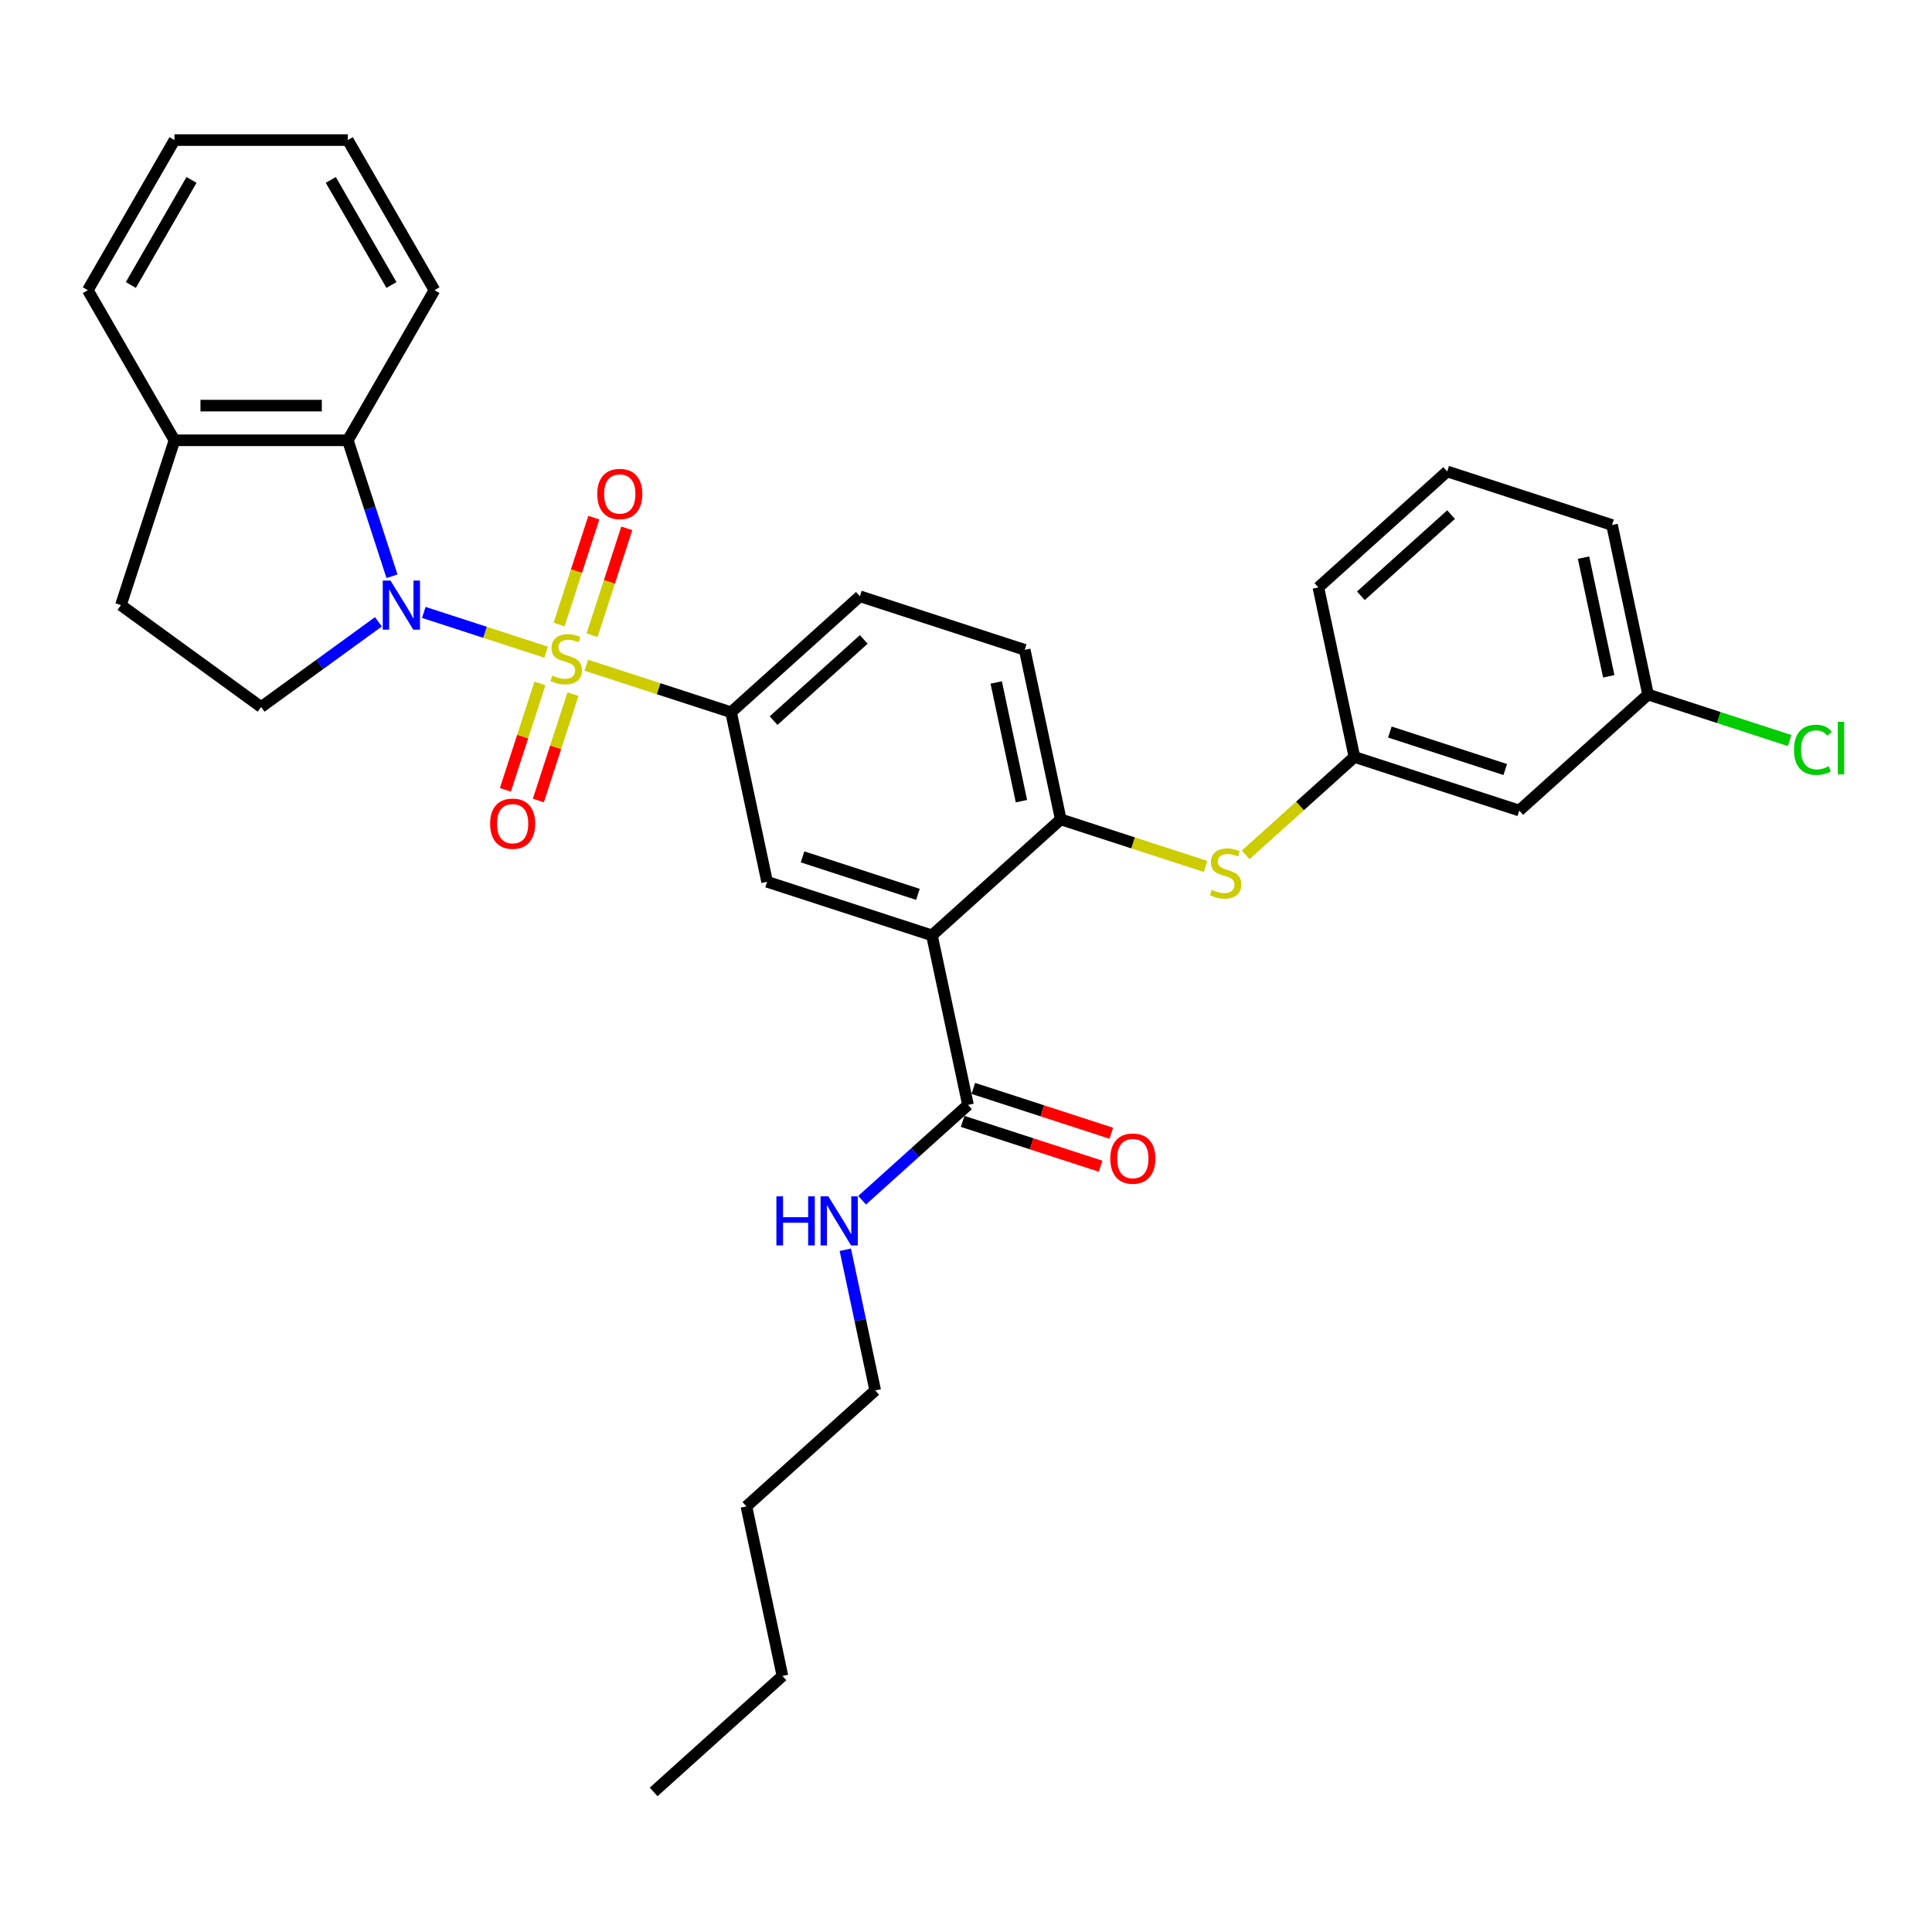 <?xml version='1.0' encoding='iso-8859-1'?>
<svg version='1.1' baseProfile='full'
              xmlns='http://www.w3.org/2000/svg'
                      xmlns:rdkit='http://www.rdkit.org/xml'
                      xmlns:xlink='http://www.w3.org/1999/xlink'
                  xml:space='preserve'
width='1000px' height='1000px' viewBox='0 0 1000 1000'>
<!-- END OF HEADER -->
<rect style='opacity:1.0;fill:#FFFFFF;stroke:none' width='1000' height='1000' x='0' y='0'> </rect>
<path class='bond-0' d='M 282.685,337.565 L 251.021,327.276' style='fill:none;fill-rule:evenodd;stroke:#CCCC00;stroke-width:6px;stroke-linecap:butt;stroke-linejoin:miter;stroke-opacity:1' />
<path class='bond-0' d='M 251.021,327.276 L 219.356,316.988' style='fill:none;fill-rule:evenodd;stroke:#0000FF;stroke-width:6px;stroke-linecap:butt;stroke-linejoin:miter;stroke-opacity:1' />
<path class='bond-2' d='M 303.463,344.316 L 340.931,356.49' style='fill:none;fill-rule:evenodd;stroke:#CCCC00;stroke-width:6px;stroke-linecap:butt;stroke-linejoin:miter;stroke-opacity:1' />
<path class='bond-2' d='M 340.931,356.49 L 378.398,368.664' style='fill:none;fill-rule:evenodd;stroke:#000000;stroke-width:6px;stroke-linecap:butt;stroke-linejoin:miter;stroke-opacity:1' />
<path class='bond-9' d='M 306.452,328.802 L 315.439,301.142' style='fill:none;fill-rule:evenodd;stroke:#CCCC00;stroke-width:6px;stroke-linecap:butt;stroke-linejoin:miter;stroke-opacity:1' />
<path class='bond-9' d='M 315.439,301.142 L 324.426,273.481' style='fill:none;fill-rule:evenodd;stroke:#FF0000;stroke-width:6px;stroke-linecap:butt;stroke-linejoin:miter;stroke-opacity:1' />
<path class='bond-9' d='M 289.387,323.257 L 298.374,295.597' style='fill:none;fill-rule:evenodd;stroke:#CCCC00;stroke-width:6px;stroke-linecap:butt;stroke-linejoin:miter;stroke-opacity:1' />
<path class='bond-9' d='M 298.374,295.597 L 307.362,267.937' style='fill:none;fill-rule:evenodd;stroke:#FF0000;stroke-width:6px;stroke-linecap:butt;stroke-linejoin:miter;stroke-opacity:1' />
<path class='bond-10' d='M 279.476,353.76 L 270.532,381.286' style='fill:none;fill-rule:evenodd;stroke:#CCCC00;stroke-width:6px;stroke-linecap:butt;stroke-linejoin:miter;stroke-opacity:1' />
<path class='bond-10' d='M 270.532,381.286 L 261.588,408.812' style='fill:none;fill-rule:evenodd;stroke:#FF0000;stroke-width:6px;stroke-linecap:butt;stroke-linejoin:miter;stroke-opacity:1' />
<path class='bond-10' d='M 296.541,359.305 L 287.597,386.831' style='fill:none;fill-rule:evenodd;stroke:#CCCC00;stroke-width:6px;stroke-linecap:butt;stroke-linejoin:miter;stroke-opacity:1' />
<path class='bond-10' d='M 287.597,386.831 L 278.653,414.356' style='fill:none;fill-rule:evenodd;stroke:#FF0000;stroke-width:6px;stroke-linecap:butt;stroke-linejoin:miter;stroke-opacity:1' />
<path class='bond-3' d='M 202.894,298.27 L 191.461,263.082' style='fill:none;fill-rule:evenodd;stroke:#0000FF;stroke-width:6px;stroke-linecap:butt;stroke-linejoin:miter;stroke-opacity:1' />
<path class='bond-3' d='M 191.461,263.082 L 180.027,227.893' style='fill:none;fill-rule:evenodd;stroke:#000000;stroke-width:6px;stroke-linecap:butt;stroke-linejoin:miter;stroke-opacity:1' />
<path class='bond-7' d='M 195.872,321.847 L 165.521,343.898' style='fill:none;fill-rule:evenodd;stroke:#0000FF;stroke-width:6px;stroke-linecap:butt;stroke-linejoin:miter;stroke-opacity:1' />
<path class='bond-7' d='M 165.521,343.898 L 135.17,365.95' style='fill:none;fill-rule:evenodd;stroke:#000000;stroke-width:6px;stroke-linecap:butt;stroke-linejoin:miter;stroke-opacity:1' />
<path class='bond-1' d='M 482.375,484.142 L 397.051,456.418' style='fill:none;fill-rule:evenodd;stroke:#000000;stroke-width:6px;stroke-linecap:butt;stroke-linejoin:miter;stroke-opacity:1' />
<path class='bond-1' d='M 475.121,462.918 L 415.395,443.512' style='fill:none;fill-rule:evenodd;stroke:#000000;stroke-width:6px;stroke-linecap:butt;stroke-linejoin:miter;stroke-opacity:1' />
<path class='bond-6' d='M 482.375,484.142 L 501.028,571.896' style='fill:none;fill-rule:evenodd;stroke:#000000;stroke-width:6px;stroke-linecap:butt;stroke-linejoin:miter;stroke-opacity:1' />
<path class='bond-33' d='M 482.375,484.142 L 549.046,424.111' style='fill:none;fill-rule:evenodd;stroke:#000000;stroke-width:6px;stroke-linecap:butt;stroke-linejoin:miter;stroke-opacity:1' />
<path class='bond-4' d='M 378.398,368.664 L 397.051,456.418' style='fill:none;fill-rule:evenodd;stroke:#000000;stroke-width:6px;stroke-linecap:butt;stroke-linejoin:miter;stroke-opacity:1' />
<path class='bond-13' d='M 378.398,368.664 L 445.07,308.633' style='fill:none;fill-rule:evenodd;stroke:#000000;stroke-width:6px;stroke-linecap:butt;stroke-linejoin:miter;stroke-opacity:1' />
<path class='bond-13' d='M 400.405,372.993 L 447.075,330.972' style='fill:none;fill-rule:evenodd;stroke:#000000;stroke-width:6px;stroke-linecap:butt;stroke-linejoin:miter;stroke-opacity:1' />
<path class='bond-11' d='M 180.027,227.893 L 90.312,227.893' style='fill:none;fill-rule:evenodd;stroke:#000000;stroke-width:6px;stroke-linecap:butt;stroke-linejoin:miter;stroke-opacity:1' />
<path class='bond-11' d='M 166.57,209.95 L 103.769,209.95' style='fill:none;fill-rule:evenodd;stroke:#000000;stroke-width:6px;stroke-linecap:butt;stroke-linejoin:miter;stroke-opacity:1' />
<path class='bond-21' d='M 180.027,227.893 L 224.884,150.197' style='fill:none;fill-rule:evenodd;stroke:#000000;stroke-width:6px;stroke-linecap:butt;stroke-linejoin:miter;stroke-opacity:1' />
<path class='bond-5' d='M 549.046,424.111 L 530.394,336.356' style='fill:none;fill-rule:evenodd;stroke:#000000;stroke-width:6px;stroke-linecap:butt;stroke-linejoin:miter;stroke-opacity:1' />
<path class='bond-5' d='M 528.698,414.678 L 515.641,353.25' style='fill:none;fill-rule:evenodd;stroke:#000000;stroke-width:6px;stroke-linecap:butt;stroke-linejoin:miter;stroke-opacity:1' />
<path class='bond-8' d='M 549.046,424.111 L 586.514,436.284' style='fill:none;fill-rule:evenodd;stroke:#000000;stroke-width:6px;stroke-linecap:butt;stroke-linejoin:miter;stroke-opacity:1' />
<path class='bond-8' d='M 586.514,436.284 L 623.981,448.458' style='fill:none;fill-rule:evenodd;stroke:#CCCC00;stroke-width:6px;stroke-linecap:butt;stroke-linejoin:miter;stroke-opacity:1' />
<path class='bond-15' d='M 498.256,580.428 L 533.965,592.031' style='fill:none;fill-rule:evenodd;stroke:#000000;stroke-width:6px;stroke-linecap:butt;stroke-linejoin:miter;stroke-opacity:1' />
<path class='bond-15' d='M 533.965,592.031 L 569.674,603.634' style='fill:none;fill-rule:evenodd;stroke:#FF0000;stroke-width:6px;stroke-linecap:butt;stroke-linejoin:miter;stroke-opacity:1' />
<path class='bond-15' d='M 503.8,563.364 L 539.509,574.966' style='fill:none;fill-rule:evenodd;stroke:#000000;stroke-width:6px;stroke-linecap:butt;stroke-linejoin:miter;stroke-opacity:1' />
<path class='bond-15' d='M 539.509,574.966 L 575.219,586.569' style='fill:none;fill-rule:evenodd;stroke:#FF0000;stroke-width:6px;stroke-linecap:butt;stroke-linejoin:miter;stroke-opacity:1' />
<path class='bond-18' d='M 501.028,571.896 L 473.632,596.564' style='fill:none;fill-rule:evenodd;stroke:#000000;stroke-width:6px;stroke-linecap:butt;stroke-linejoin:miter;stroke-opacity:1' />
<path class='bond-18' d='M 473.632,596.564 L 446.235,621.232' style='fill:none;fill-rule:evenodd;stroke:#0000FF;stroke-width:6px;stroke-linecap:butt;stroke-linejoin:miter;stroke-opacity:1' />
<path class='bond-16' d='M 135.17,365.95 L 62.589,313.217' style='fill:none;fill-rule:evenodd;stroke:#000000;stroke-width:6px;stroke-linecap:butt;stroke-linejoin:miter;stroke-opacity:1' />
<path class='bond-12' d='M 644.759,442.48 L 672.901,417.141' style='fill:none;fill-rule:evenodd;stroke:#CCCC00;stroke-width:6px;stroke-linecap:butt;stroke-linejoin:miter;stroke-opacity:1' />
<path class='bond-12' d='M 672.901,417.141 L 701.042,391.803' style='fill:none;fill-rule:evenodd;stroke:#000000;stroke-width:6px;stroke-linecap:butt;stroke-linejoin:miter;stroke-opacity:1' />
<path class='bond-24' d='M 90.312,227.893 L 45.455,150.197' style='fill:none;fill-rule:evenodd;stroke:#000000;stroke-width:6px;stroke-linecap:butt;stroke-linejoin:miter;stroke-opacity:1' />
<path class='bond-32' d='M 90.312,227.893 L 62.589,313.217' style='fill:none;fill-rule:evenodd;stroke:#000000;stroke-width:6px;stroke-linecap:butt;stroke-linejoin:miter;stroke-opacity:1' />
<path class='bond-17' d='M 701.042,391.803 L 786.366,419.526' style='fill:none;fill-rule:evenodd;stroke:#000000;stroke-width:6px;stroke-linecap:butt;stroke-linejoin:miter;stroke-opacity:1' />
<path class='bond-17' d='M 719.385,378.897 L 779.112,398.303' style='fill:none;fill-rule:evenodd;stroke:#000000;stroke-width:6px;stroke-linecap:butt;stroke-linejoin:miter;stroke-opacity:1' />
<path class='bond-23' d='M 701.042,391.803 L 682.389,304.049' style='fill:none;fill-rule:evenodd;stroke:#000000;stroke-width:6px;stroke-linecap:butt;stroke-linejoin:miter;stroke-opacity:1' />
<path class='bond-14' d='M 445.07,308.633 L 530.394,336.356' style='fill:none;fill-rule:evenodd;stroke:#000000;stroke-width:6px;stroke-linecap:butt;stroke-linejoin:miter;stroke-opacity:1' />
<path class='bond-19' d='M 786.366,419.526 L 853.037,359.495' style='fill:none;fill-rule:evenodd;stroke:#000000;stroke-width:6px;stroke-linecap:butt;stroke-linejoin:miter;stroke-opacity:1' />
<path class='bond-25' d='M 437.534,646.874 L 445.272,683.278' style='fill:none;fill-rule:evenodd;stroke:#0000FF;stroke-width:6px;stroke-linecap:butt;stroke-linejoin:miter;stroke-opacity:1' />
<path class='bond-25' d='M 445.272,683.278 L 453.01,719.682' style='fill:none;fill-rule:evenodd;stroke:#000000;stroke-width:6px;stroke-linecap:butt;stroke-linejoin:miter;stroke-opacity:1' />
<path class='bond-20' d='M 853.037,359.495 L 889.679,371.401' style='fill:none;fill-rule:evenodd;stroke:#000000;stroke-width:6px;stroke-linecap:butt;stroke-linejoin:miter;stroke-opacity:1' />
<path class='bond-20' d='M 889.679,371.401 L 926.321,383.307' style='fill:none;fill-rule:evenodd;stroke:#00CC00;stroke-width:6px;stroke-linecap:butt;stroke-linejoin:miter;stroke-opacity:1' />
<path class='bond-35' d='M 853.037,359.495 L 834.384,271.741' style='fill:none;fill-rule:evenodd;stroke:#000000;stroke-width:6px;stroke-linecap:butt;stroke-linejoin:miter;stroke-opacity:1' />
<path class='bond-35' d='M 832.688,350.063 L 819.631,288.635' style='fill:none;fill-rule:evenodd;stroke:#000000;stroke-width:6px;stroke-linecap:butt;stroke-linejoin:miter;stroke-opacity:1' />
<path class='bond-29' d='M 224.884,150.197 L 180.027,72.502' style='fill:none;fill-rule:evenodd;stroke:#000000;stroke-width:6px;stroke-linecap:butt;stroke-linejoin:miter;stroke-opacity:1' />
<path class='bond-29' d='M 202.617,147.515 L 171.217,93.128' style='fill:none;fill-rule:evenodd;stroke:#000000;stroke-width:6px;stroke-linecap:butt;stroke-linejoin:miter;stroke-opacity:1' />
<path class='bond-22' d='M 749.06,244.017 L 682.389,304.049' style='fill:none;fill-rule:evenodd;stroke:#000000;stroke-width:6px;stroke-linecap:butt;stroke-linejoin:miter;stroke-opacity:1' />
<path class='bond-22' d='M 751.066,266.356 L 704.396,308.378' style='fill:none;fill-rule:evenodd;stroke:#000000;stroke-width:6px;stroke-linecap:butt;stroke-linejoin:miter;stroke-opacity:1' />
<path class='bond-26' d='M 749.06,244.017 L 834.384,271.741' style='fill:none;fill-rule:evenodd;stroke:#000000;stroke-width:6px;stroke-linecap:butt;stroke-linejoin:miter;stroke-opacity:1' />
<path class='bond-34' d='M 45.455,150.197 L 90.312,72.502' style='fill:none;fill-rule:evenodd;stroke:#000000;stroke-width:6px;stroke-linecap:butt;stroke-linejoin:miter;stroke-opacity:1' />
<path class='bond-34' d='M 67.722,147.515 L 99.123,93.128' style='fill:none;fill-rule:evenodd;stroke:#000000;stroke-width:6px;stroke-linecap:butt;stroke-linejoin:miter;stroke-opacity:1' />
<path class='bond-27' d='M 453.01,719.682 L 386.338,779.713' style='fill:none;fill-rule:evenodd;stroke:#000000;stroke-width:6px;stroke-linecap:butt;stroke-linejoin:miter;stroke-opacity:1' />
<path class='bond-28' d='M 386.338,779.713 L 404.991,867.467' style='fill:none;fill-rule:evenodd;stroke:#000000;stroke-width:6px;stroke-linecap:butt;stroke-linejoin:miter;stroke-opacity:1' />
<path class='bond-30' d='M 404.991,867.467 L 338.32,927.498' style='fill:none;fill-rule:evenodd;stroke:#000000;stroke-width:6px;stroke-linecap:butt;stroke-linejoin:miter;stroke-opacity:1' />
<path class='bond-31' d='M 180.027,72.502 L 90.312,72.502' style='fill:none;fill-rule:evenodd;stroke:#000000;stroke-width:6px;stroke-linecap:butt;stroke-linejoin:miter;stroke-opacity:1' />
<path  class='atom-0' d='M 285.897 349.661
Q 286.184 349.768, 287.369 350.271
Q 288.553 350.773, 289.845 351.096
Q 291.172 351.383, 292.464 351.383
Q 294.869 351.383, 296.268 350.235
Q 297.668 349.05, 297.668 347.005
Q 297.668 345.605, 296.95 344.744
Q 296.268 343.883, 295.192 343.416
Q 294.115 342.95, 292.321 342.412
Q 290.06 341.73, 288.696 341.084
Q 287.369 340.438, 286.4 339.074
Q 285.467 337.71, 285.467 335.414
Q 285.467 332.22, 287.62 330.246
Q 289.809 328.272, 294.115 328.272
Q 297.058 328.272, 300.395 329.672
L 299.57 332.435
Q 296.519 331.179, 294.223 331.179
Q 291.747 331.179, 290.383 332.22
Q 289.019 333.225, 289.055 334.983
Q 289.055 336.347, 289.737 337.172
Q 290.455 337.998, 291.46 338.464
Q 292.5 338.931, 294.223 339.469
Q 296.519 340.187, 297.883 340.904
Q 299.247 341.622, 300.216 343.093
Q 301.221 344.529, 301.221 347.005
Q 301.221 350.522, 298.852 352.424
Q 296.519 354.29, 292.608 354.29
Q 290.347 354.29, 288.625 353.787
Q 286.938 353.321, 284.928 352.496
L 285.897 349.661
' fill='#CCCC00'/>
<path  class='atom-1' d='M 202.134 300.513
L 210.46 313.97
Q 211.285 315.298, 212.613 317.703
Q 213.941 320.107, 214.013 320.25
L 214.013 300.513
L 217.386 300.513
L 217.386 325.92
L 213.905 325.92
L 204.969 311.207
Q 203.929 309.485, 202.816 307.511
Q 201.74 305.537, 201.417 304.927
L 201.417 325.92
L 198.115 325.92
L 198.115 300.513
L 202.134 300.513
' fill='#0000FF'/>
<path  class='atom-9' d='M 627.193 460.554
Q 627.48 460.662, 628.665 461.164
Q 629.849 461.667, 631.141 461.99
Q 632.468 462.277, 633.76 462.277
Q 636.165 462.277, 637.564 461.128
Q 638.964 459.944, 638.964 457.899
Q 638.964 456.499, 638.246 455.638
Q 637.564 454.777, 636.488 454.31
Q 635.411 453.844, 633.617 453.305
Q 631.356 452.624, 629.992 451.978
Q 628.665 451.332, 627.696 449.968
Q 626.763 448.604, 626.763 446.308
Q 626.763 443.114, 628.916 441.14
Q 631.105 439.166, 635.411 439.166
Q 638.354 439.166, 641.691 440.566
L 640.866 443.329
Q 637.816 442.073, 635.519 442.073
Q 633.043 442.073, 631.679 443.114
Q 630.315 444.119, 630.351 445.877
Q 630.351 447.241, 631.033 448.066
Q 631.751 448.891, 632.756 449.358
Q 633.796 449.824, 635.519 450.363
Q 637.816 451.08, 639.179 451.798
Q 640.543 452.516, 641.512 453.987
Q 642.517 455.423, 642.517 457.899
Q 642.517 461.416, 640.148 463.318
Q 637.816 465.184, 633.904 465.184
Q 631.643 465.184, 629.921 464.681
Q 628.234 464.215, 626.224 463.389
L 627.193 460.554
' fill='#CCCC00'/>
<path  class='atom-10' d='M 309.135 255.688
Q 309.135 249.587, 312.149 246.178
Q 315.164 242.769, 320.798 242.769
Q 326.432 242.769, 329.446 246.178
Q 332.461 249.587, 332.461 255.688
Q 332.461 261.86, 329.411 265.377
Q 326.36 268.858, 320.798 268.858
Q 315.2 268.858, 312.149 265.377
Q 309.135 261.896, 309.135 255.688
M 320.798 265.987
Q 324.674 265.987, 326.755 263.403
Q 328.872 260.784, 328.872 255.688
Q 328.872 250.7, 326.755 248.188
Q 324.674 245.64, 320.798 245.64
Q 316.922 245.64, 314.805 248.152
Q 312.724 250.664, 312.724 255.688
Q 312.724 260.82, 314.805 263.403
Q 316.922 265.987, 320.798 265.987
' fill='#FF0000'/>
<path  class='atom-11' d='M 253.688 426.336
Q 253.688 420.235, 256.702 416.826
Q 259.717 413.417, 265.351 413.417
Q 270.985 413.417, 274 416.826
Q 277.014 420.235, 277.014 426.336
Q 277.014 432.508, 273.964 436.025
Q 270.913 439.506, 265.351 439.506
Q 259.753 439.506, 256.702 436.025
Q 253.688 432.544, 253.688 426.336
M 265.351 436.635
Q 269.227 436.635, 271.308 434.051
Q 273.425 431.432, 273.425 426.336
Q 273.425 421.348, 271.308 418.836
Q 269.227 416.288, 265.351 416.288
Q 261.475 416.288, 259.358 418.8
Q 257.277 421.312, 257.277 426.336
Q 257.277 431.468, 259.358 434.051
Q 261.475 436.635, 265.351 436.635
' fill='#FF0000'/>
<path  class='atom-16' d='M 574.689 599.691
Q 574.689 593.591, 577.704 590.182
Q 580.718 586.772, 586.352 586.772
Q 591.986 586.772, 595.001 590.182
Q 598.015 593.591, 598.015 599.691
Q 598.015 605.864, 594.965 609.381
Q 591.914 612.861, 586.352 612.861
Q 580.754 612.861, 577.704 609.381
Q 574.689 605.9, 574.689 599.691
M 586.352 609.991
Q 590.228 609.991, 592.309 607.407
Q 594.426 604.787, 594.426 599.691
Q 594.426 594.703, 592.309 592.191
Q 590.228 589.643, 586.352 589.643
Q 582.476 589.643, 580.359 592.155
Q 578.278 594.667, 578.278 599.691
Q 578.278 604.823, 580.359 607.407
Q 582.476 609.991, 586.352 609.991
' fill='#FF0000'/>
<path  class='atom-19' d='M 401.862 619.223
L 405.307 619.223
L 405.307 630.025
L 418.298 630.025
L 418.298 619.223
L 421.743 619.223
L 421.743 644.631
L 418.298 644.631
L 418.298 632.896
L 405.307 632.896
L 405.307 644.631
L 401.862 644.631
L 401.862 619.223
' fill='#0000FF'/>
<path  class='atom-19' d='M 428.741 619.223
L 437.066 632.681
Q 437.892 634.008, 439.219 636.413
Q 440.547 638.817, 440.619 638.961
L 440.619 619.223
L 443.992 619.223
L 443.992 644.631
L 440.511 644.631
L 431.576 629.917
Q 430.535 628.195, 429.422 626.221
Q 428.346 624.247, 428.023 623.637
L 428.023 644.631
L 424.721 644.631
L 424.721 619.223
L 428.741 619.223
' fill='#0000FF'/>
<path  class='atom-21' d='M 928.564 388.098
Q 928.564 381.782, 931.507 378.481
Q 934.485 375.143, 940.119 375.143
Q 945.359 375.143, 948.158 378.839
L 945.789 380.777
Q 943.744 378.086, 940.119 378.086
Q 936.279 378.086, 934.234 380.67
Q 932.224 383.218, 932.224 388.098
Q 932.224 393.122, 934.306 395.706
Q 936.423 398.29, 940.514 398.29
Q 943.313 398.29, 946.579 396.603
L 947.584 399.294
Q 946.256 400.156, 944.246 400.658
Q 942.237 401.161, 940.012 401.161
Q 934.485 401.161, 931.507 397.787
Q 928.564 394.414, 928.564 388.098
' fill='#00CC00'/>
<path  class='atom-21' d='M 951.244 373.6
L 954.545 373.6
L 954.545 400.838
L 951.244 400.838
L 951.244 373.6
' fill='#00CC00'/>
</svg>
